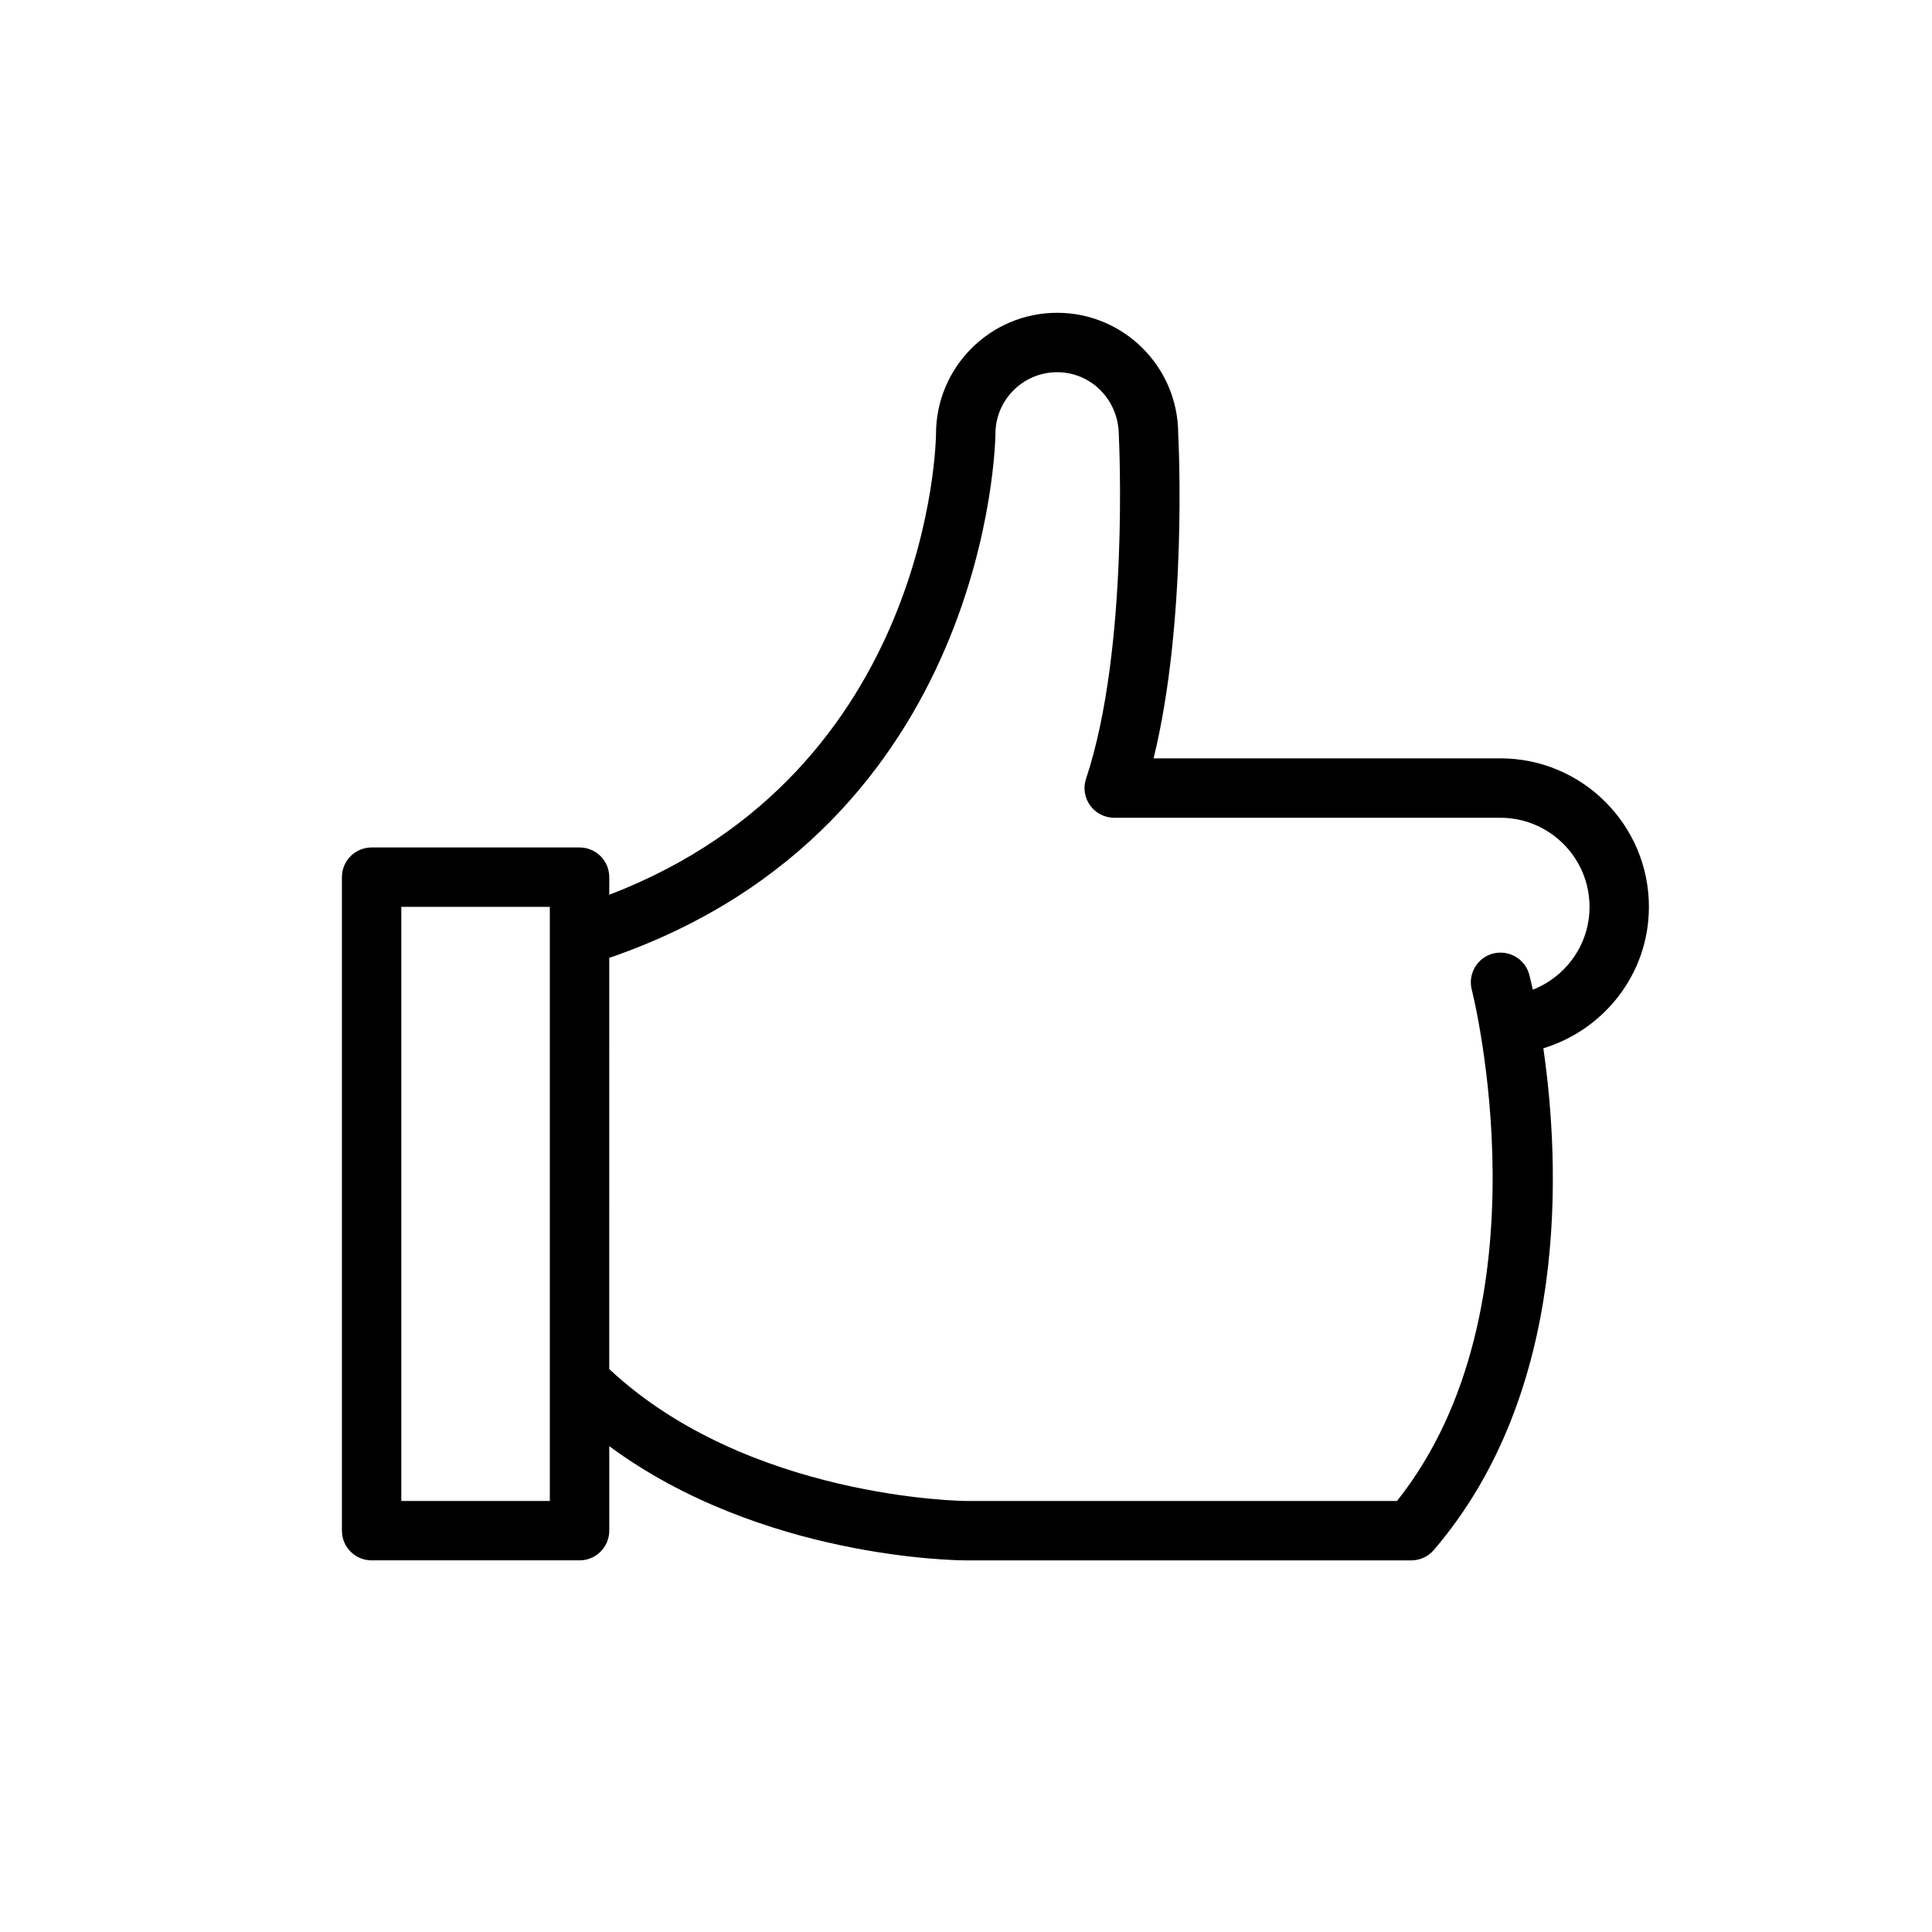 <?xml version="1.0" encoding="UTF-8"?>
<!-- Uploaded to: SVG Repo, www.svgrepo.com, Generator: SVG Repo Mixer Tools -->
<svg fill="#000000" width="800px" height="800px" version="1.1" viewBox="144 144 512 512" xmlns="http://www.w3.org/2000/svg">
 <path d="m580.98 384.33c0-21.703-17.656-39.359-39.359-39.359h-91.906c8.996-36.66 6.629-84.168 6.519-85.984 0-17.695-14.391-32.094-32.086-32.094-17.695 0-32.094 14.398-32.094 32.094 0 0.922-1.07 89.316-86.594 122.14v-4.668c0-4.352-3.519-7.871-7.871-7.871h-55.105c-4.352 0-7.871 3.519-7.871 7.871v173.18c0 4.352 3.519 7.871 7.871 7.871h55.105c4.352 0 7.871-3.519 7.871-7.871v-22.387c40.359 29.773 92.031 30.262 94.465 30.262h118.08c2.211 0 4.426-0.93 5.977-2.754 36.164-42.188 33.449-102.3 29.023-132.95 16.125-4.926 27.973-19.762 27.973-37.484zm-291.27 157.44h-39.359v-157.44h39.359zm260.5-135.5c-0.48-2.148-0.828-3.543-0.93-3.945-1.109-4.203-5.398-6.691-9.605-5.629-4.203 1.102-6.723 5.398-5.637 9.605 0.219 0.844 21.121 83.938-19.812 135.47h-114.3c-0.582 0-57.82-0.613-94.473-34.961l0.004-108.96c101.08-34.777 102.34-137.81 102.34-138.86 0-9.02 7.336-16.352 16.352-16.352 9.012 0 16.344 7.336 16.352 16.766 0.031 0.559 2.824 56.426-8.684 90.953-0.812 2.402-0.402 5.047 1.078 7.094 1.48 2.055 3.856 3.266 6.391 3.266h102.34c13.02 0 23.617 10.598 23.617 23.617-0.004 9.988-6.254 18.488-15.023 21.945z"/>
</svg>